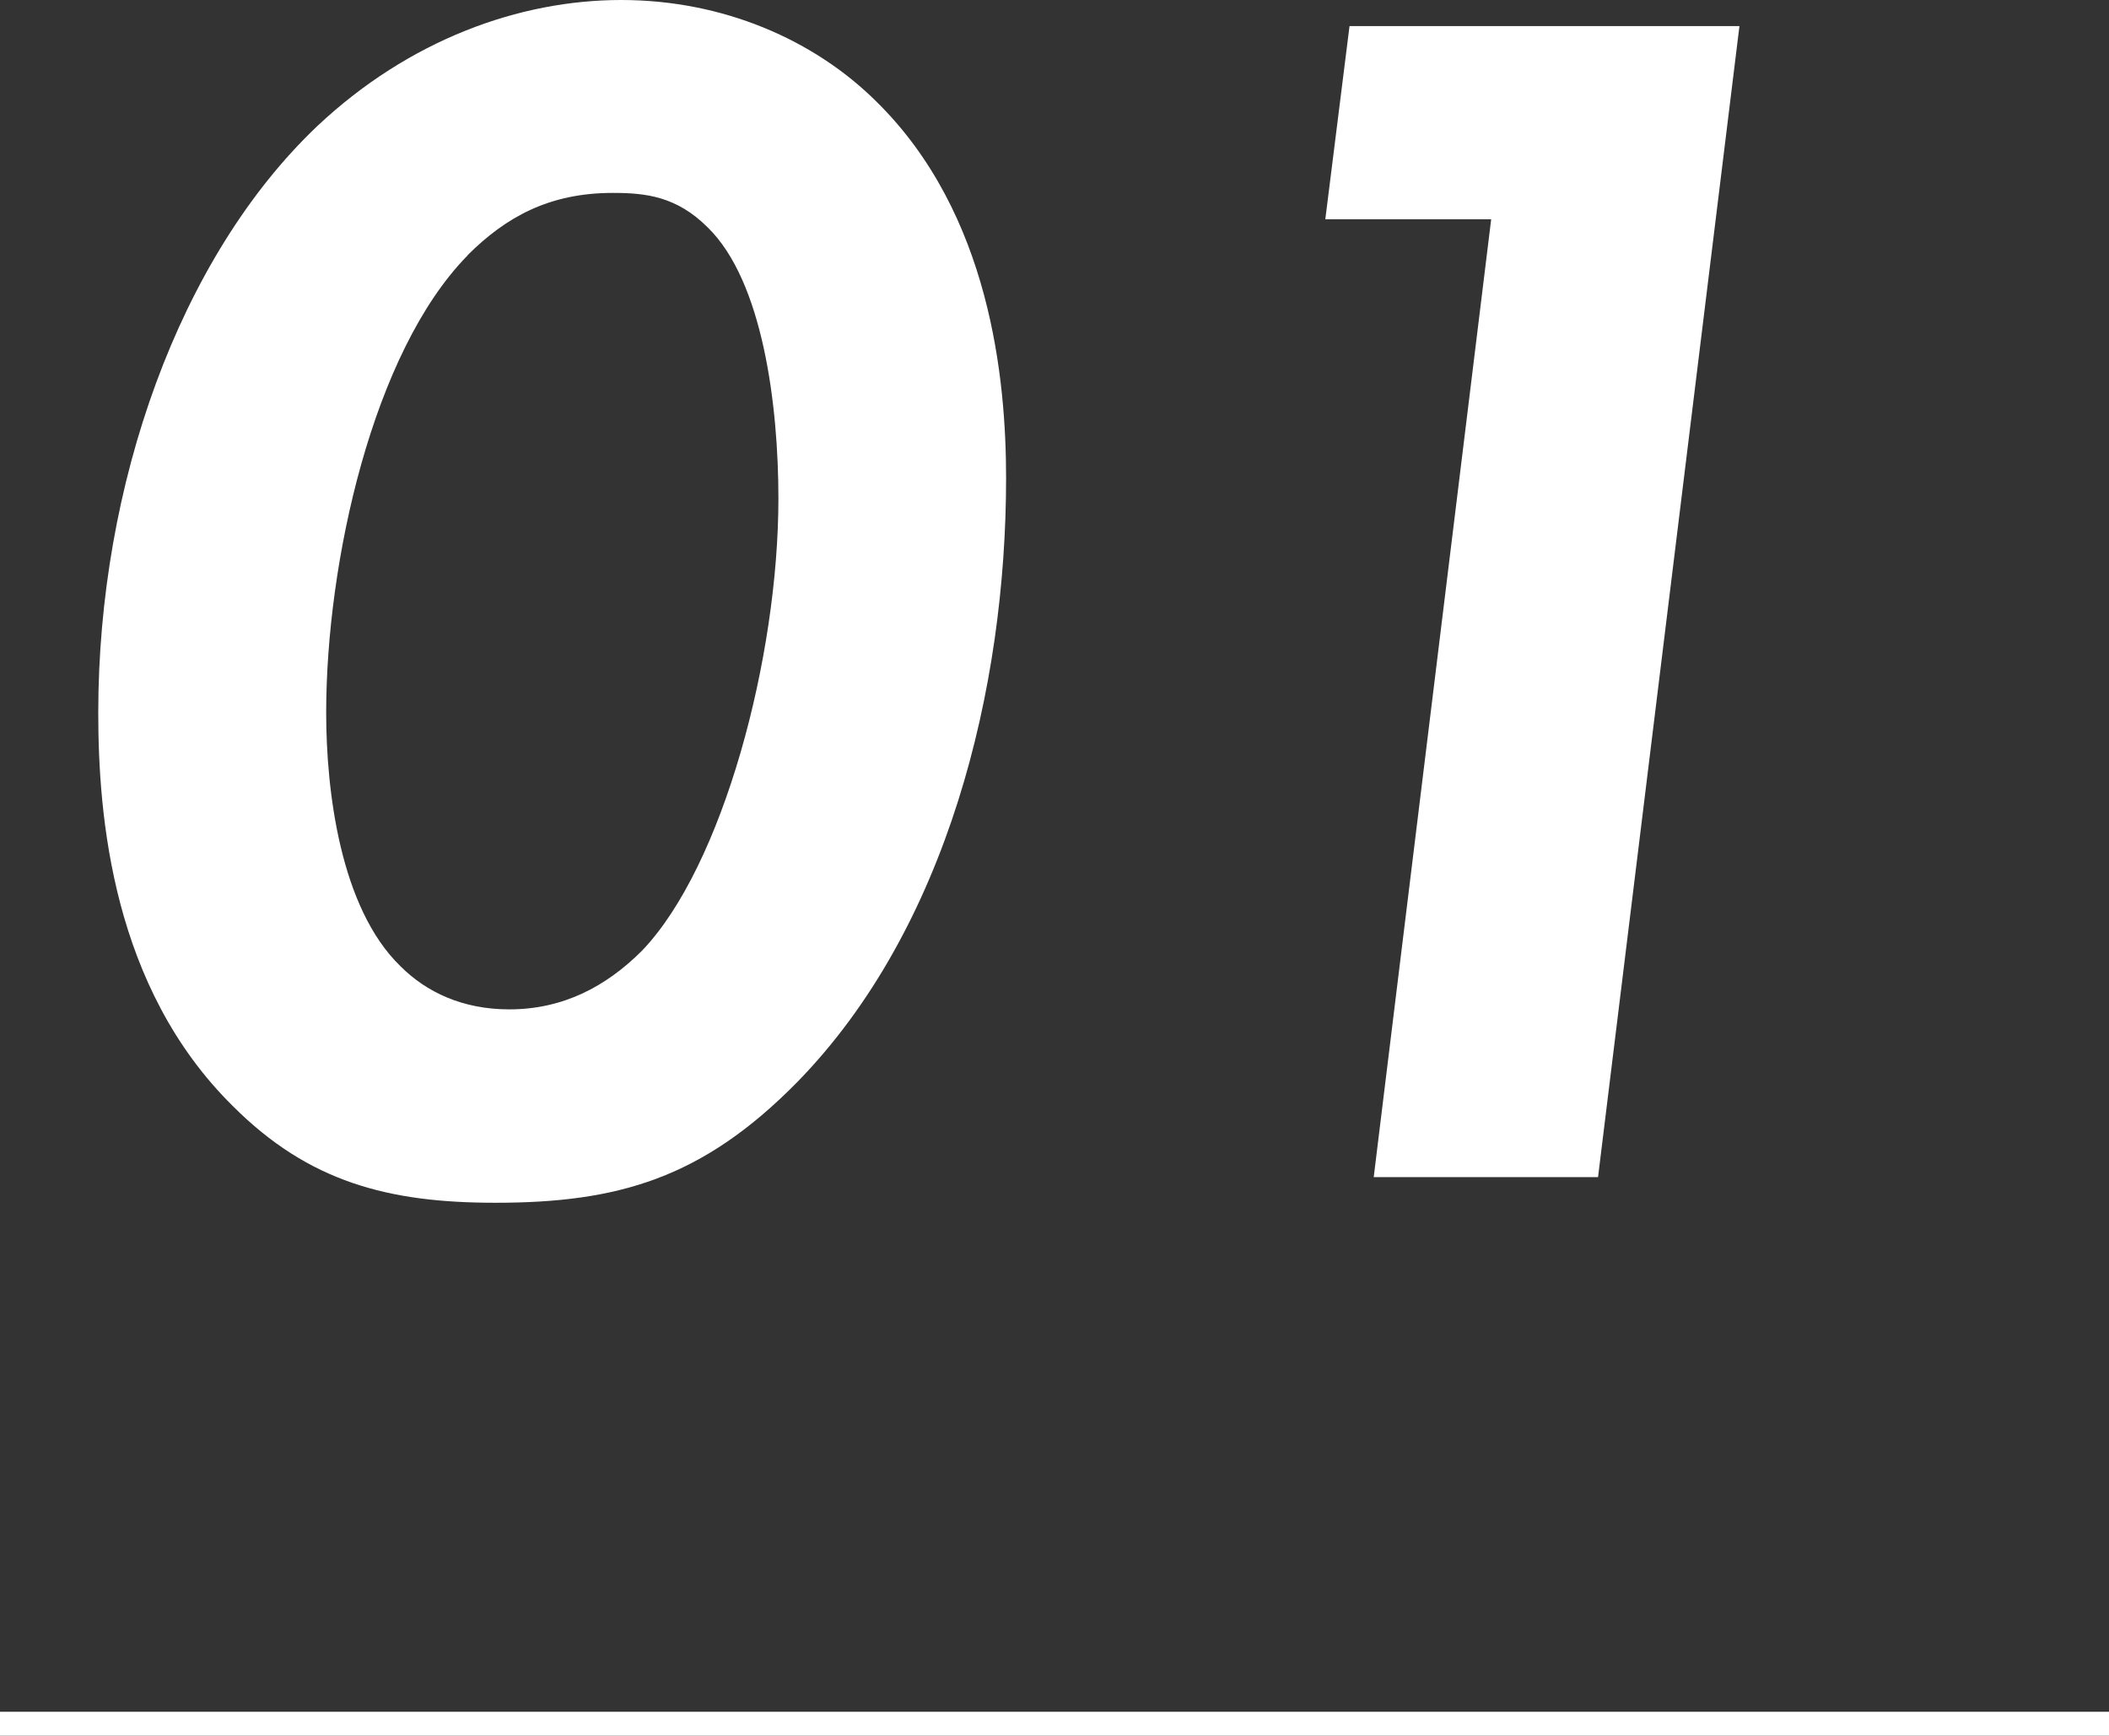 <?xml version="1.0" encoding="UTF-8"?><svg id="_レイヤー_2" xmlns="http://www.w3.org/2000/svg" viewBox="0 0 88 72.43"><rect x="0" y="0" width="88" height="72.43" fill="#333333" stroke="none"/><defs><style>.cls-1{fill:#fff;}</style></defs><g id="sec02"><path class="cls-1" d="m9.72,46.16c-5.04-4.97-5.62-12.1-5.62-16.42,0-9.5,3.38-19.01,9.14-24.48C17.07,1.66,21.67,0,25.92,0s8.06,1.66,10.66,4.25c4.75,4.68,5.4,11.59,5.4,15.7,0,8.78-2.45,18.79-8.71,25.2-3.96,4.03-7.49,5.04-12.6,5.04-4.46,0-7.78-.86-10.95-4.03ZM19.51,10.66c-3.96,4.03-5.9,12.82-5.9,19.08,0,3.24.58,8.14,3.1,10.58,1.08,1.08,2.59,1.8,4.54,1.8,2.23,0,4.03-.94,5.54-2.45,3.38-3.53,5.69-12.24,5.69-18.87,0-3.89-.65-9.07-2.95-11.31-1.3-1.3-2.59-1.44-3.96-1.44-2.66,0-4.46,1.01-6.05,2.59Z"/><path class="cls-1" d="m62.21,9.15h-6.91l1.01-8.06h16.27l-5.9,48.03h-9.36l4.9-39.96Z"/><rect class="cls-1" y="71.43" width="88" height="1"/></g></svg>